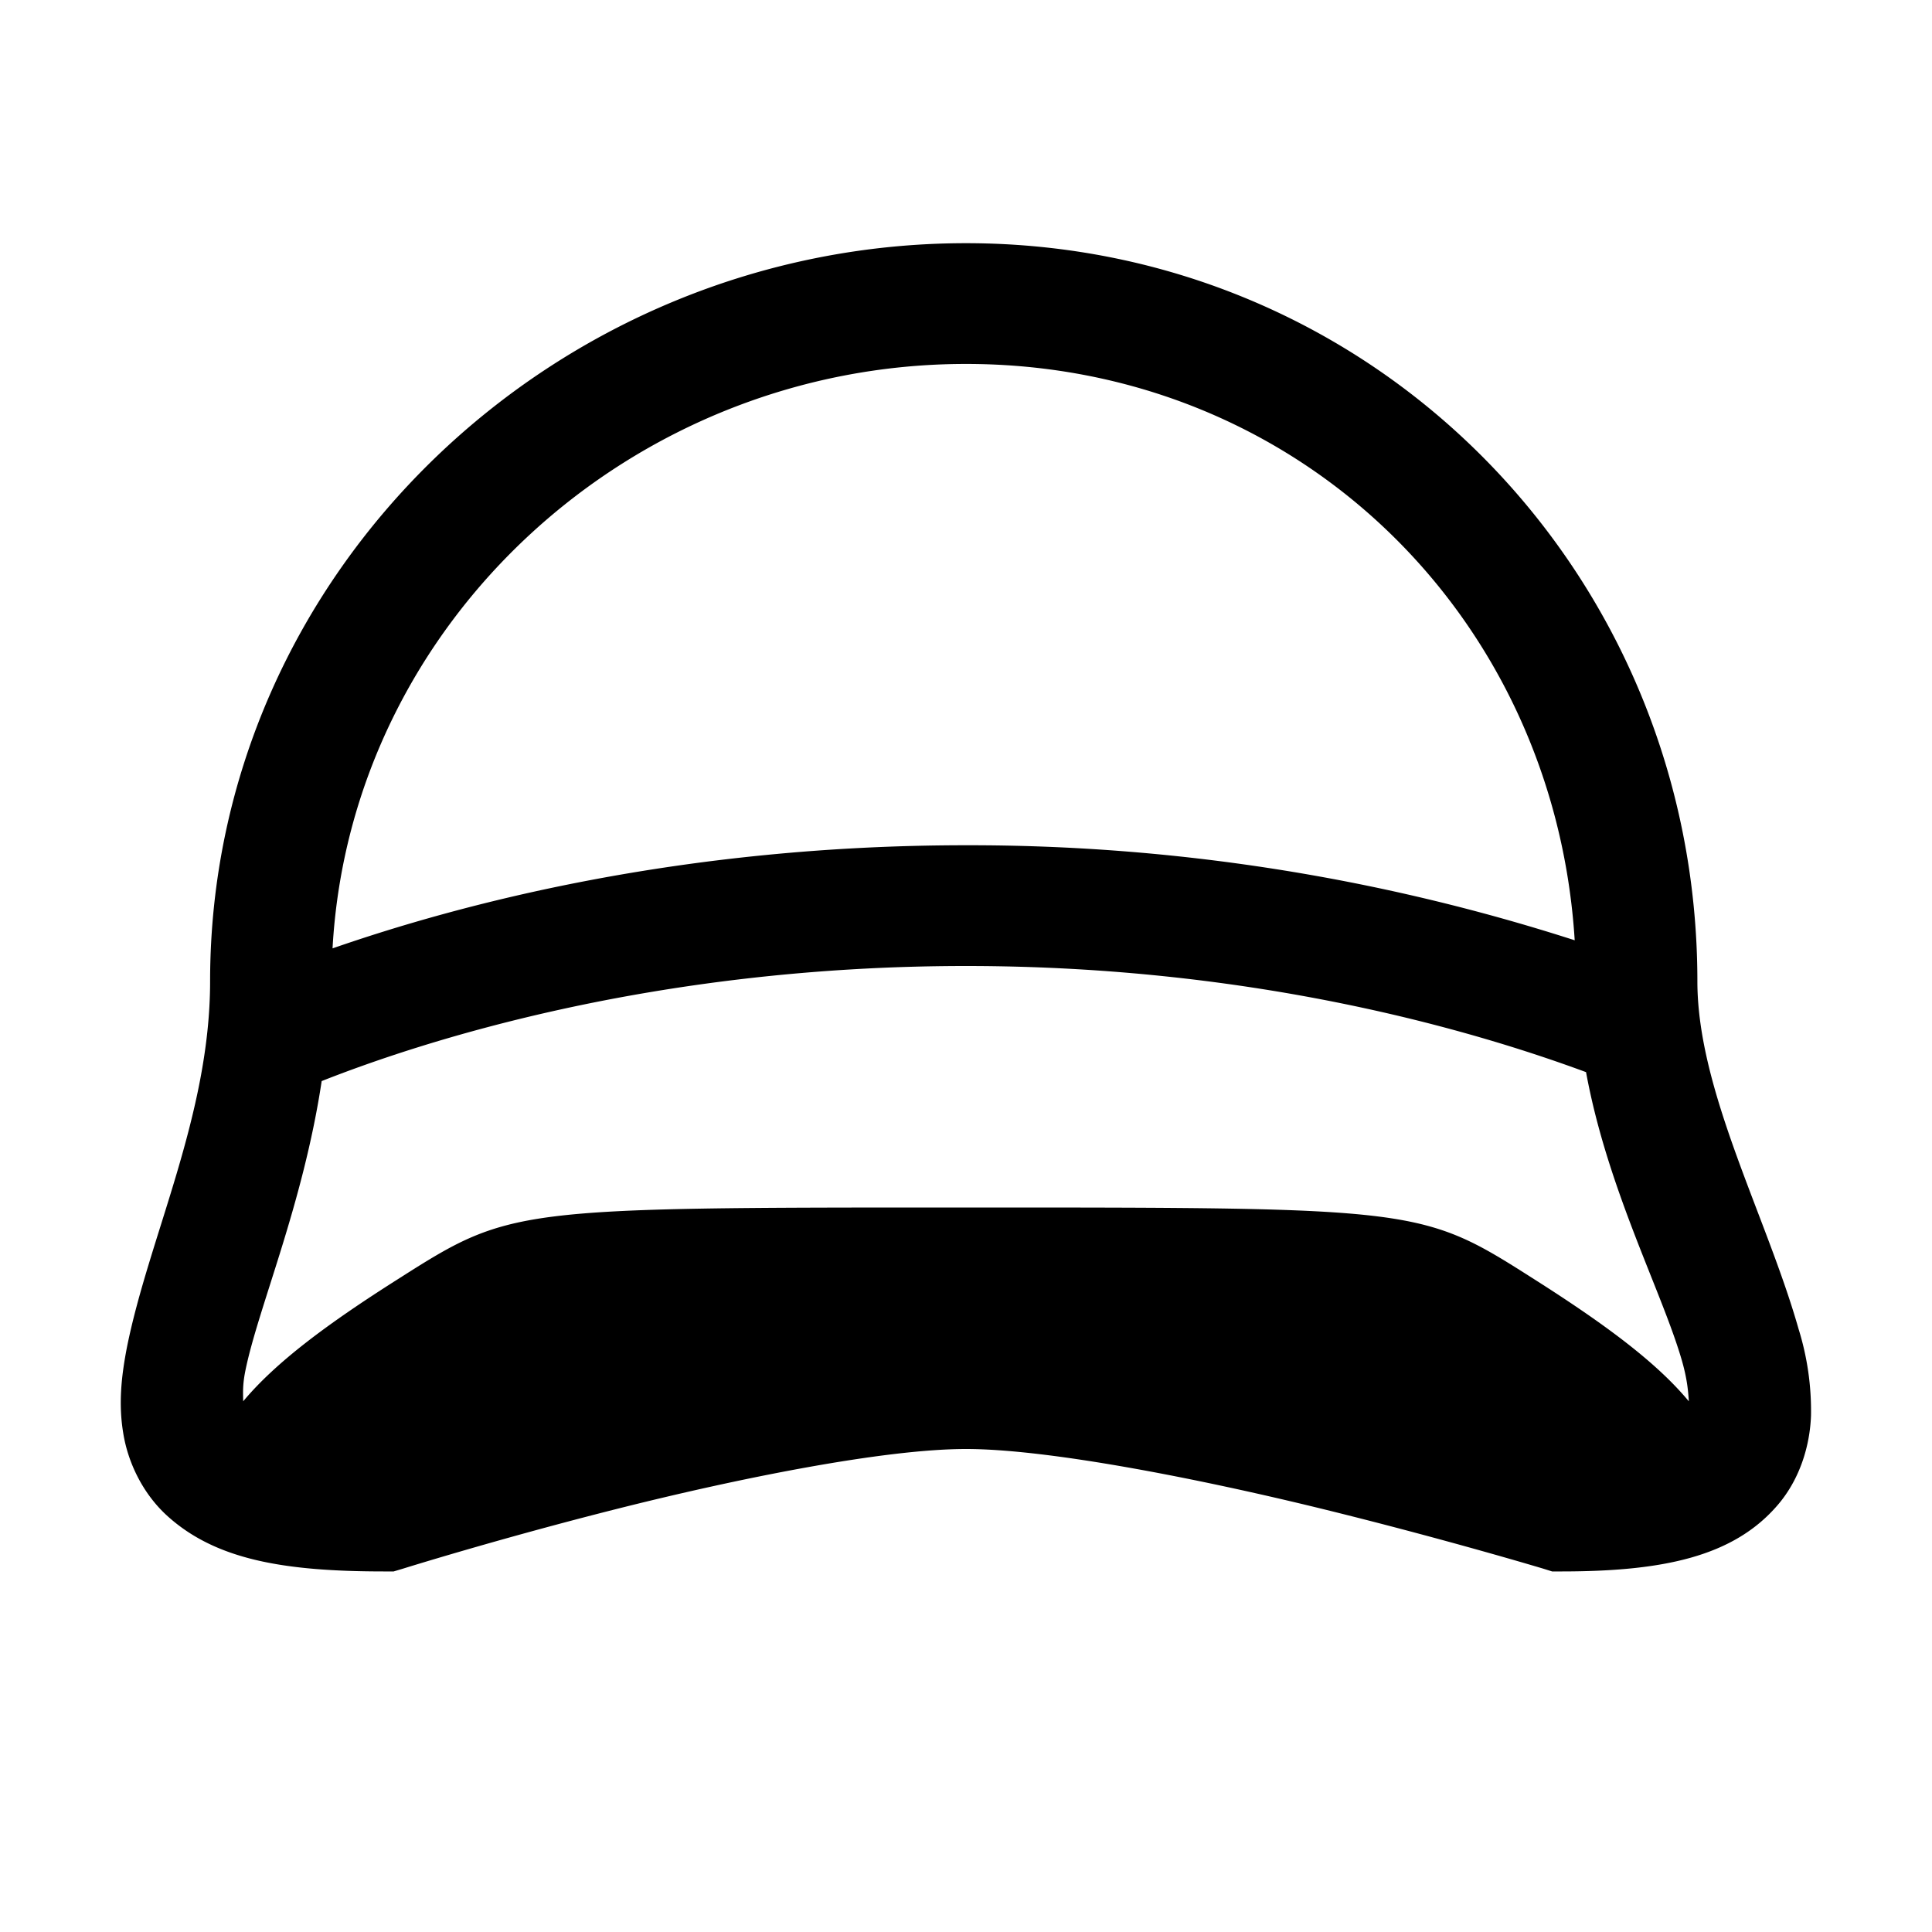 <svg xmlns="http://www.w3.org/2000/svg" viewBox="0 0 16 16"><path d="M8 2.014c-3.39 0-6.26 2.715-6.26 6.113 0 1.109-.508 2.122-.69 3.037-.044.229-.07.458-.03.701.038.243.16.5.36.684.403.369.972.465 1.804.465h.076l.074-.022s.798-.25 1.791-.5C6.118 12.242 7.322 12 8 12c.678 0 1.912.242 2.934.492 1.02.25 1.85.5 1.85.5l.07.022h.074c.84 0 1.426-.12 1.795-.551.184-.215.266-.491.275-.74a2.282 2.282 0 0 0-.103-.717c-.266-.936-.838-1.972-.838-2.879 0-3.375-2.667-6.113-6.057-6.113zm0 1c2.742 0 4.873 2.082 5.041 4.773A16.345 16.345 0 0 0 8 7c-2.373 0-4.198.49-5.246.854.15-2.706 2.481-4.84 5.246-4.84zM8 8c2.414 0 4.231.545 5.135.879.179.977.636 1.832.797 2.4.04.143.049.24.054.326-.27-.326-.702-.643-1.271-1.005-.942-.6-.943-.6-4.715-.6s-3.772 0-4.715.6c-.569.361-1 .68-1.271 1.005-.001-.068-.006-.132.017-.248.103-.517.478-1.375.633-2.404C3.47 8.635 5.388 8 8 8z"/></svg>